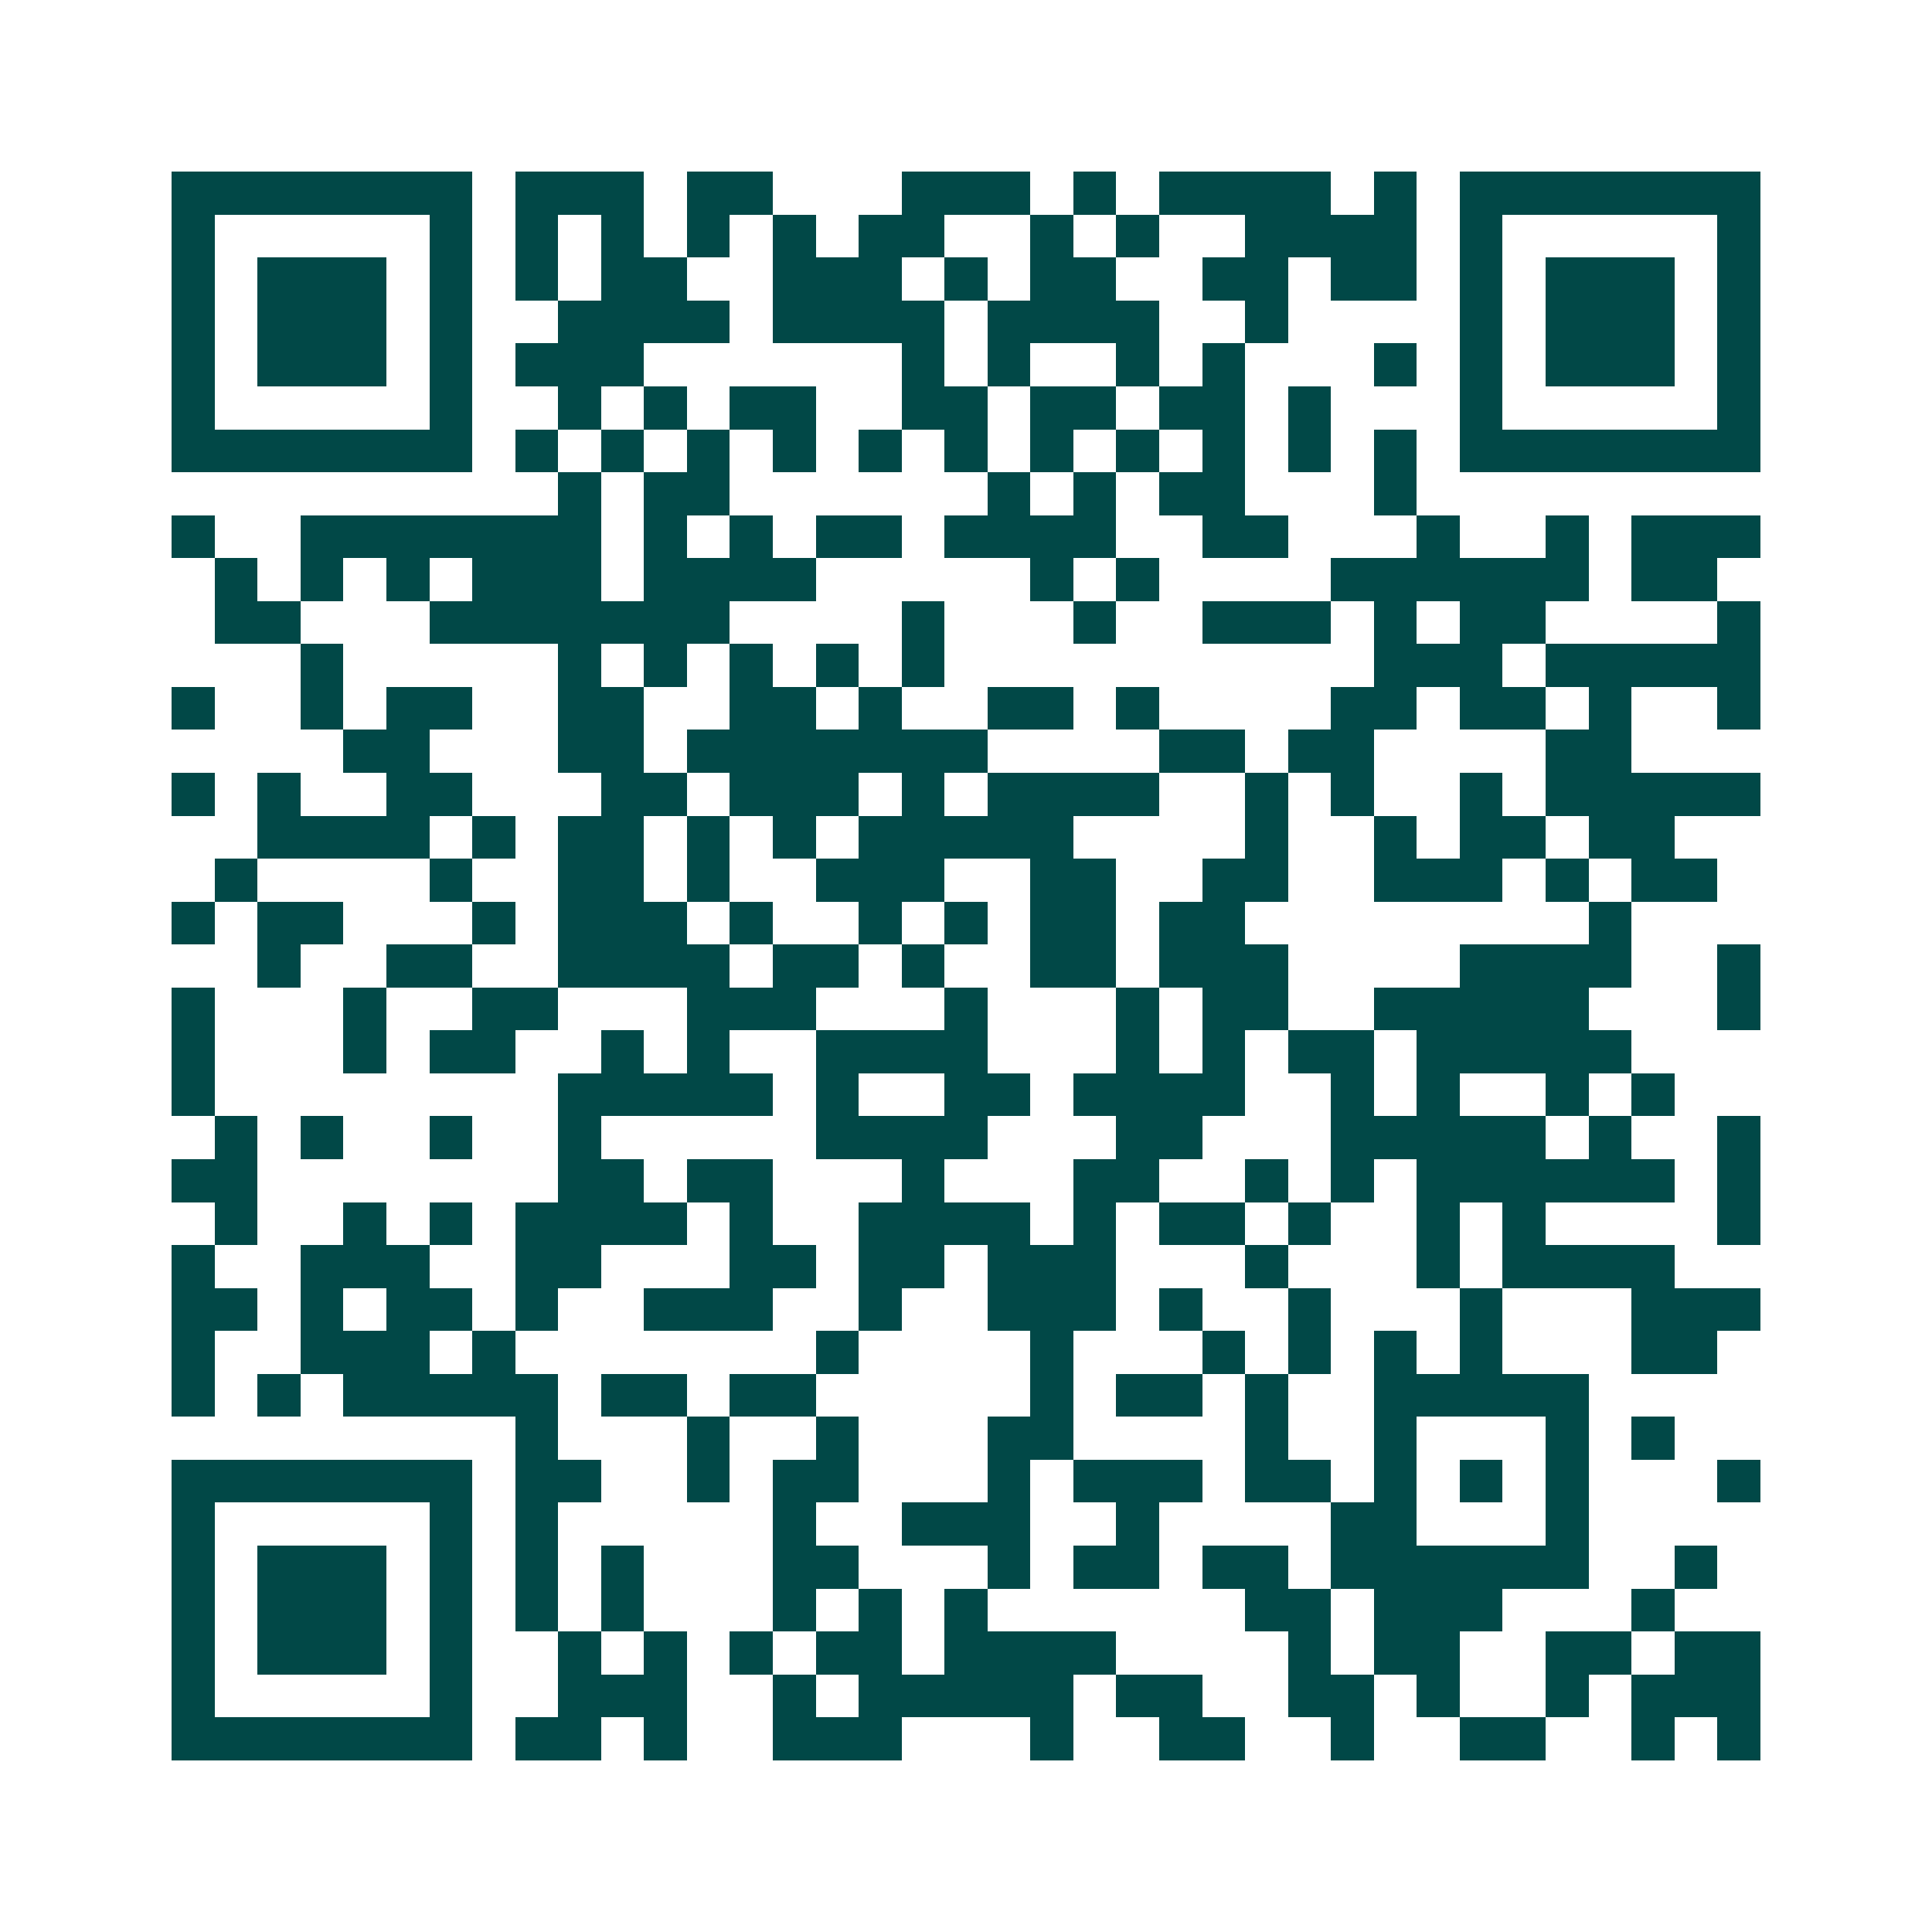 <svg xmlns="http://www.w3.org/2000/svg" width="200" height="200" viewBox="0 0 45 45" shape-rendering="crispEdges"><path fill="#ffffff" d="M0 0h45v45H0z"/><path stroke="#014847" d="M4 4.5h7m1 0h3m1 0h2m3 0h3m1 0h1m1 0h4m1 0h1m1 0h7M4 5.5h1m5 0h1m1 0h1m1 0h1m1 0h1m1 0h1m1 0h2m2 0h1m1 0h1m2 0h4m1 0h1m5 0h1M4 6.5h1m1 0h3m1 0h1m1 0h1m1 0h2m2 0h3m1 0h1m1 0h2m2 0h2m1 0h2m1 0h1m1 0h3m1 0h1M4 7.5h1m1 0h3m1 0h1m2 0h4m1 0h4m1 0h4m2 0h1m4 0h1m1 0h3m1 0h1M4 8.5h1m1 0h3m1 0h1m1 0h3m6 0h1m1 0h1m2 0h1m1 0h1m3 0h1m1 0h1m1 0h3m1 0h1M4 9.5h1m5 0h1m2 0h1m1 0h1m1 0h2m2 0h2m1 0h2m1 0h2m1 0h1m3 0h1m5 0h1M4 10.5h7m1 0h1m1 0h1m1 0h1m1 0h1m1 0h1m1 0h1m1 0h1m1 0h1m1 0h1m1 0h1m1 0h1m1 0h7M13 11.5h1m1 0h2m6 0h1m1 0h1m1 0h2m3 0h1M4 12.5h1m2 0h7m1 0h1m1 0h1m1 0h2m1 0h4m2 0h2m3 0h1m2 0h1m1 0h3M5 13.5h1m1 0h1m1 0h1m1 0h3m1 0h4m5 0h1m1 0h1m4 0h6m1 0h2M5 14.5h2m3 0h7m4 0h1m3 0h1m2 0h3m1 0h1m1 0h2m4 0h1M7 15.5h1m5 0h1m1 0h1m1 0h1m1 0h1m1 0h1m10 0h3m1 0h5M4 16.5h1m2 0h1m1 0h2m2 0h2m2 0h2m1 0h1m2 0h2m1 0h1m4 0h2m1 0h2m1 0h1m2 0h1M8 17.5h2m3 0h2m1 0h7m4 0h2m1 0h2m4 0h2M4 18.5h1m1 0h1m2 0h2m3 0h2m1 0h3m1 0h1m1 0h4m2 0h1m1 0h1m2 0h1m1 0h5M6 19.5h4m1 0h1m1 0h2m1 0h1m1 0h1m1 0h5m4 0h1m2 0h1m1 0h2m1 0h2M5 20.5h1m4 0h1m2 0h2m1 0h1m2 0h3m2 0h2m2 0h2m2 0h3m1 0h1m1 0h2M4 21.5h1m1 0h2m3 0h1m1 0h3m1 0h1m2 0h1m1 0h1m1 0h2m1 0h2m8 0h1M6 22.5h1m2 0h2m2 0h4m1 0h2m1 0h1m2 0h2m1 0h3m4 0h4m2 0h1M4 23.5h1m3 0h1m2 0h2m3 0h3m3 0h1m3 0h1m1 0h2m2 0h5m3 0h1M4 24.5h1m3 0h1m1 0h2m2 0h1m1 0h1m2 0h4m3 0h1m1 0h1m1 0h2m1 0h5M4 25.5h1m8 0h5m1 0h1m2 0h2m1 0h4m2 0h1m1 0h1m2 0h1m1 0h1M5 26.5h1m1 0h1m2 0h1m2 0h1m5 0h4m3 0h2m3 0h5m1 0h1m2 0h1M4 27.5h2m7 0h2m1 0h2m3 0h1m3 0h2m2 0h1m1 0h1m1 0h6m1 0h1M5 28.5h1m2 0h1m1 0h1m1 0h4m1 0h1m2 0h4m1 0h1m1 0h2m1 0h1m2 0h1m1 0h1m4 0h1M4 29.5h1m2 0h3m2 0h2m3 0h2m1 0h2m1 0h3m3 0h1m3 0h1m1 0h4M4 30.5h2m1 0h1m1 0h2m1 0h1m2 0h3m2 0h1m2 0h3m1 0h1m2 0h1m3 0h1m3 0h3M4 31.5h1m2 0h3m1 0h1m7 0h1m4 0h1m3 0h1m1 0h1m1 0h1m1 0h1m3 0h2M4 32.5h1m1 0h1m1 0h5m1 0h2m1 0h2m5 0h1m1 0h2m1 0h1m2 0h5M12 33.5h1m3 0h1m2 0h1m3 0h2m4 0h1m2 0h1m3 0h1m1 0h1M4 34.5h7m1 0h2m2 0h1m1 0h2m3 0h1m1 0h3m1 0h2m1 0h1m1 0h1m1 0h1m3 0h1M4 35.5h1m5 0h1m1 0h1m5 0h1m2 0h3m2 0h1m4 0h2m3 0h1M4 36.5h1m1 0h3m1 0h1m1 0h1m1 0h1m3 0h2m3 0h1m1 0h2m1 0h2m1 0h6m2 0h1M4 37.5h1m1 0h3m1 0h1m1 0h1m1 0h1m3 0h1m1 0h1m1 0h1m6 0h2m1 0h3m3 0h1M4 38.5h1m1 0h3m1 0h1m2 0h1m1 0h1m1 0h1m1 0h2m1 0h4m4 0h1m1 0h2m2 0h2m1 0h2M4 39.5h1m5 0h1m2 0h3m2 0h1m1 0h5m1 0h2m2 0h2m1 0h1m2 0h1m1 0h3M4 40.5h7m1 0h2m1 0h1m2 0h3m3 0h1m2 0h2m2 0h1m2 0h2m2 0h1m1 0h1"/></svg>
